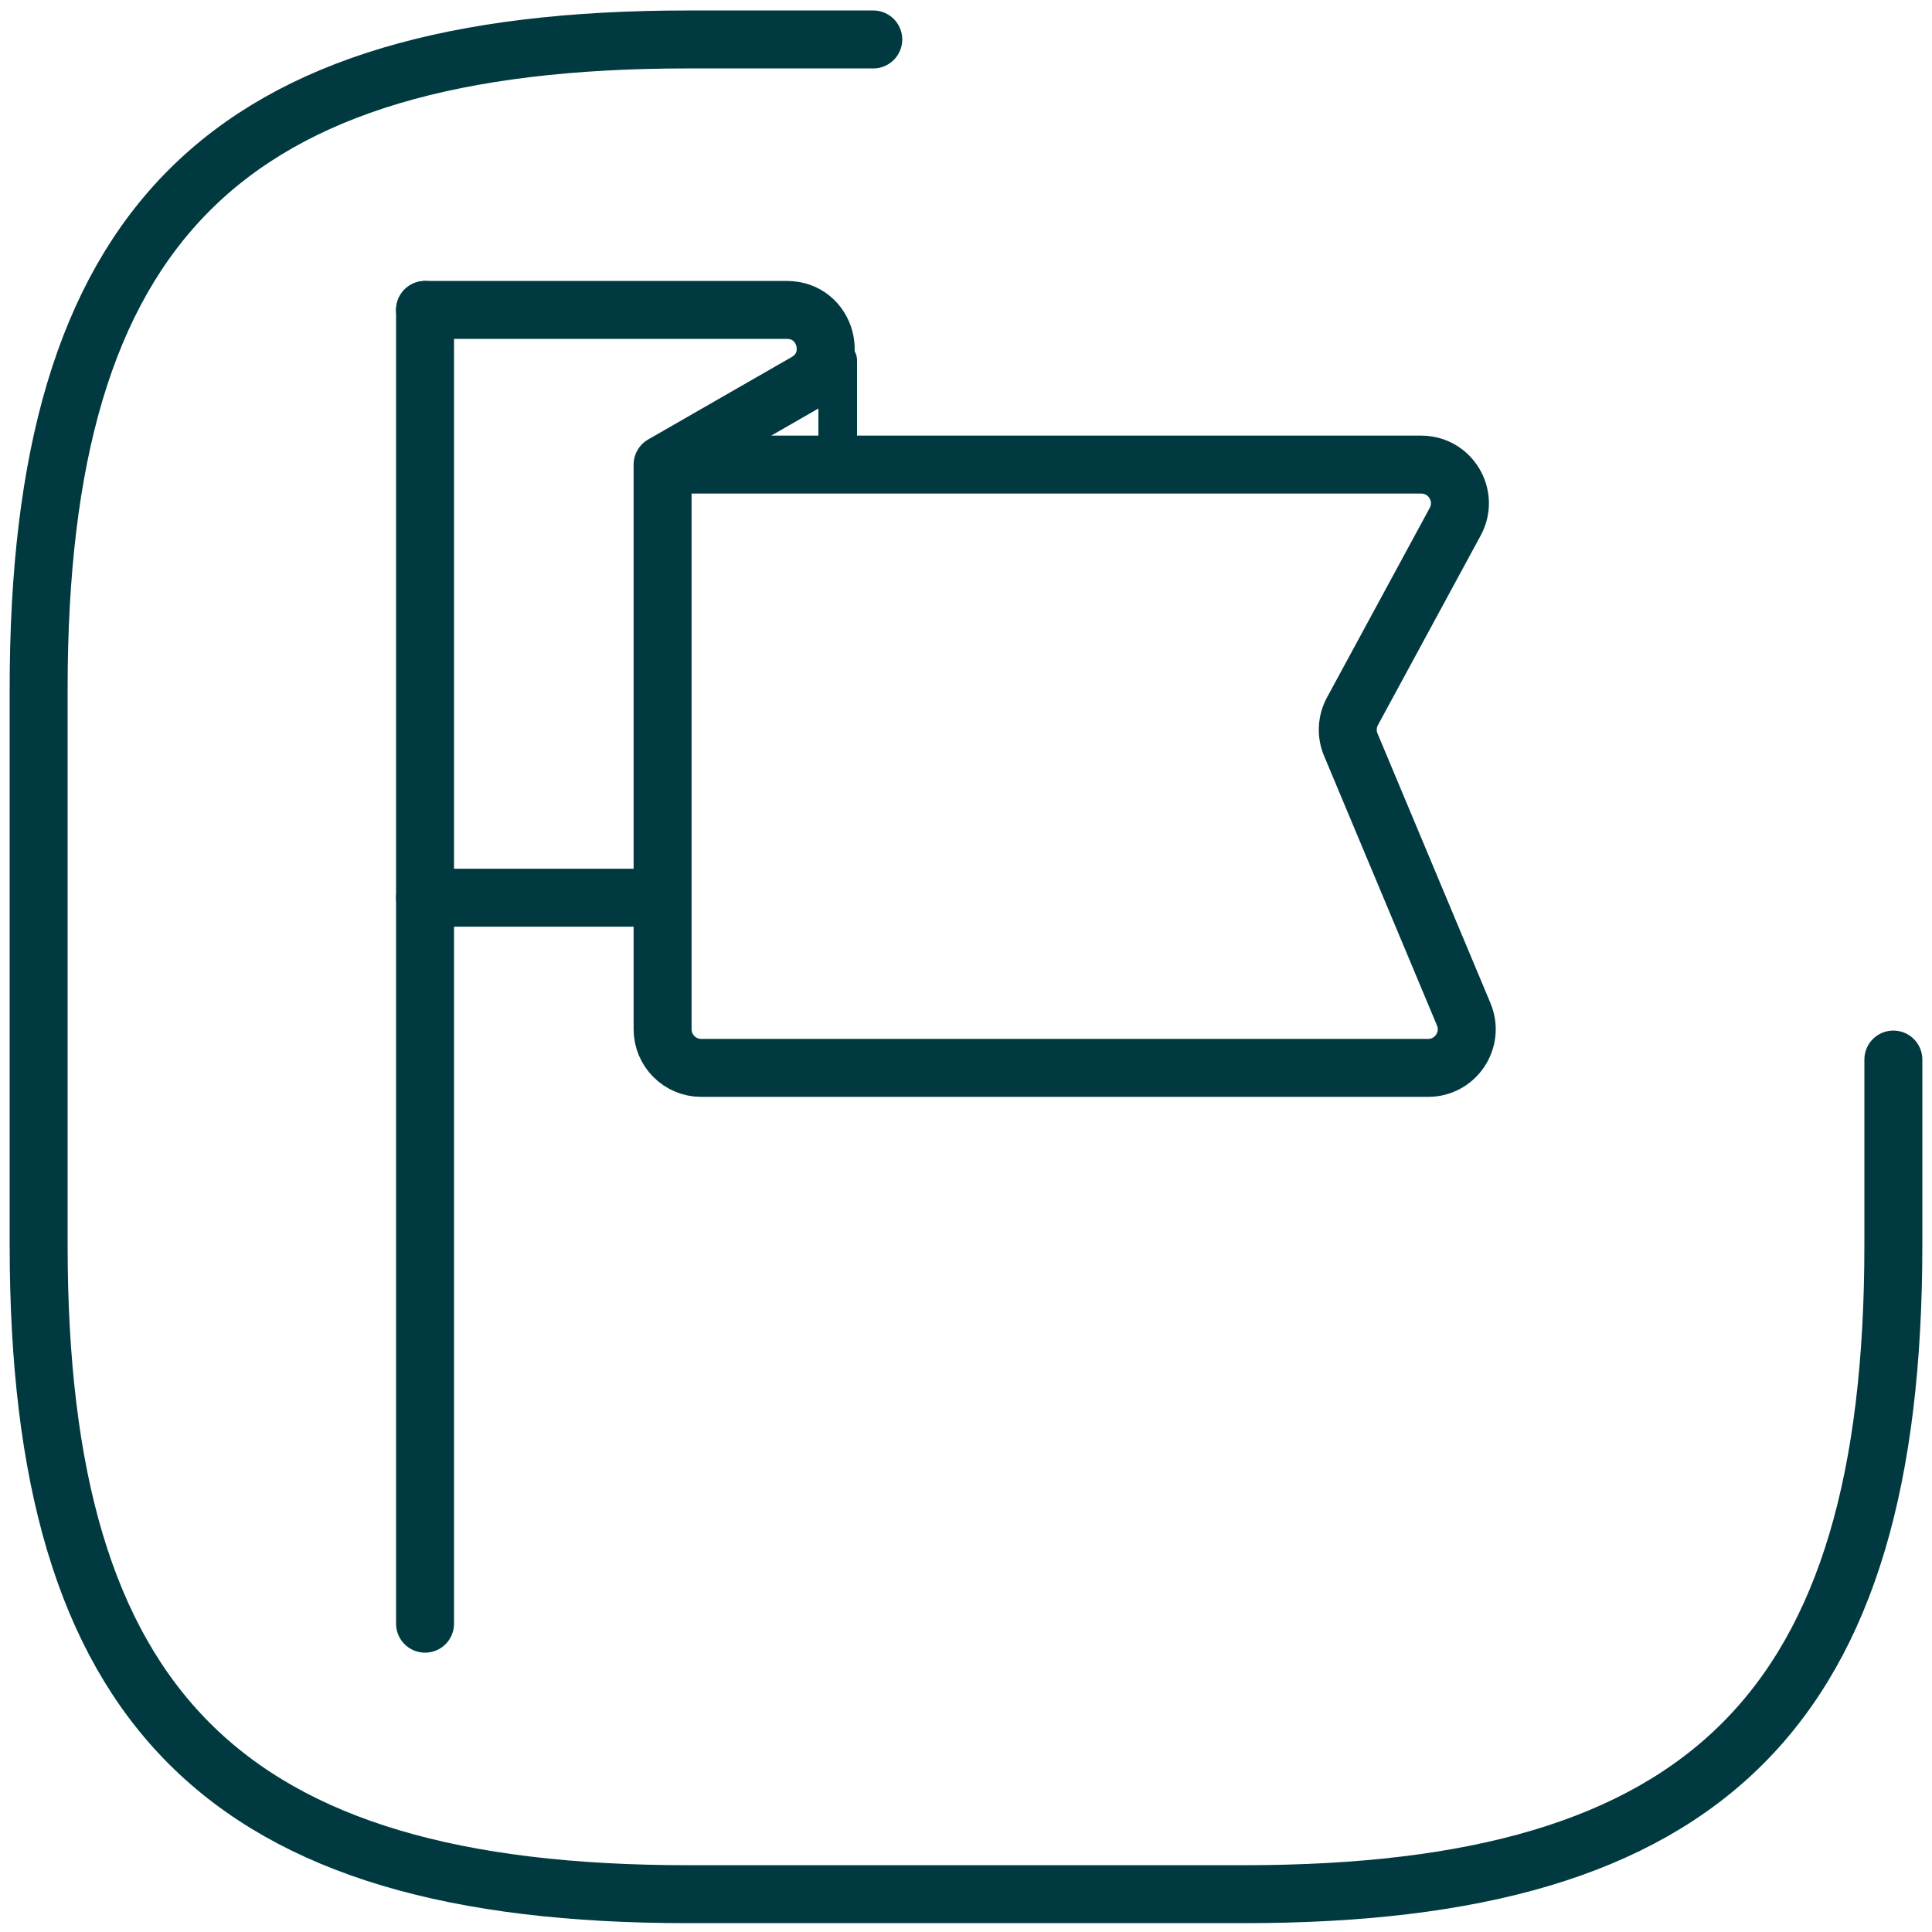 <?xml version="1.0" encoding="UTF-8"?>
<svg xmlns="http://www.w3.org/2000/svg" width="50" height="50" viewBox="0 0 50 50" fill="none">
  <path d="M22.6 1.021H17.8C5.8 1.021 1 5.821 1 17.821V32.221C1 44.221 5.8 49.021 17.8 49.021H32.2C44.2 49.021 49 44.221 49 32.221V27.421" stroke="#003A40" stroke-width="1.5" stroke-linecap="round" stroke-linejoin="round"></path>
  <path d="M11 8.021V42.021" stroke="#003A40" stroke-width="1.5" stroke-linecap="round"></path>
  <path d="M11 8.021H20.368C21.392 8.021 21.754 9.378 20.866 9.888L17.148 12.024M17.148 12.024H36.782C37.54 12.024 38.022 12.835 37.661 13.501L35.001 18.409C34.857 18.675 34.841 18.992 34.958 19.271L37.881 26.25C38.157 26.909 37.673 27.637 36.959 27.637H18.148C17.596 27.637 17.148 27.189 17.148 26.637V23.233M17.148 12.024V23.233M17.148 23.233H11" stroke="#003A40" stroke-width="1.5" stroke-linecap="round"></path>
  <path d="M21.68 9.329V11.944" stroke="#003A40" stroke-linecap="round"></path>
</svg>
